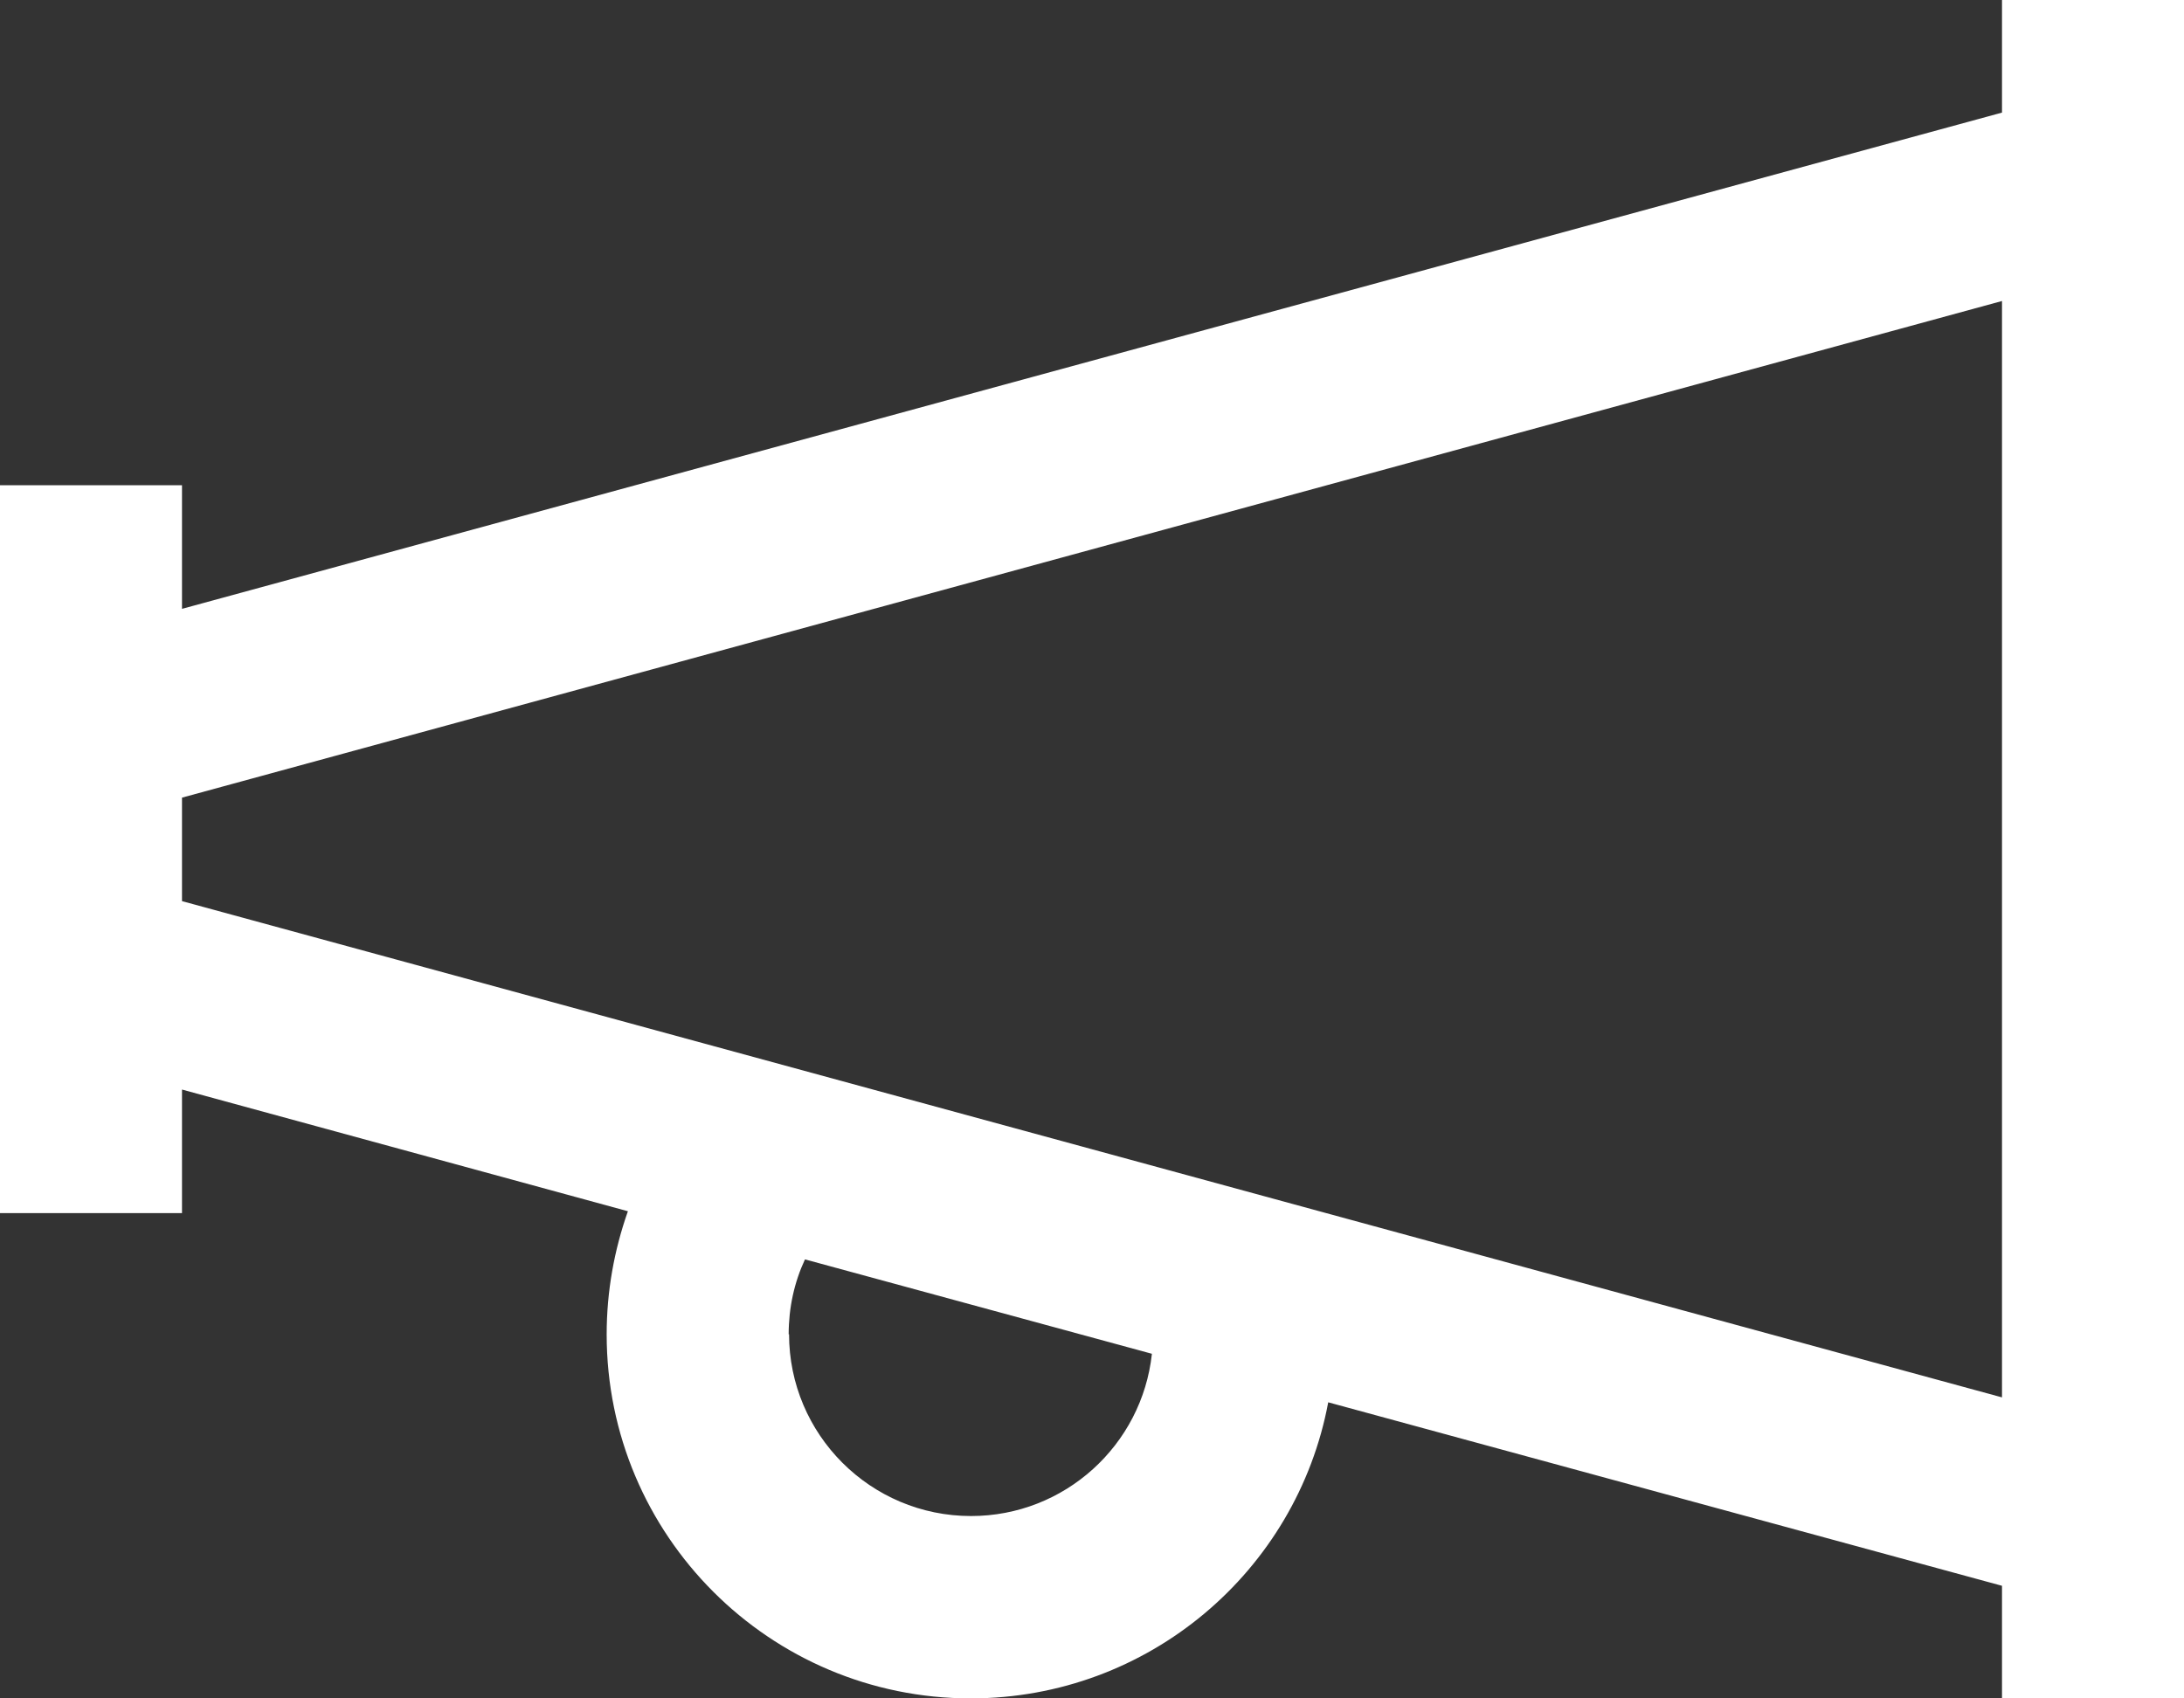 <?xml version="1.0" encoding="UTF-8"?>
<svg width="576px" height="448px" viewBox="0 0 576 448" version="1.1" xmlns="http://www.w3.org/2000/svg" xmlns:xlink="http://www.w3.org/1999/xlink">
    <rect x="0" y="0" width="576" height="448" fill="#333333" stroke="none"/>
    <title>icone_actu</title>
    <g id="Page-1" stroke="none" stroke-width="1" fill="none" fill-rule="evenodd">
        <g id="icone_actu" fill="#FFFFFF" fill-rule="nonzero">
            <path d="M576,0 L528,0 L528,29.7 L48,160.6 L48,152 L48,128 L0,128 L0,152 L0,173.7 L0,192 L0,256 L0,274.3 L0,296 L0,320 L48,320 L48,296 L48,287.4 L165.6,319.5 C162,329.7 160,340.6 160,352 C160,405 203,448 256,448 C302.9,448 342,414.4 350.3,369.9 L528,418.3 L528,448 L576,448 L576,400 L576,48 L576,0 Z M528,368.6 L48,237.7 L48,210.4 L528,79.4 L528,368.6 Z M208,352 C208,344.9 209.5,338.2 212.3,332.2 L303.8,357.1 C301.2,381.2 280.8,399.9 256.1,399.9 C229.6,399.9 208.1,378.4 208.1,351.9 L208,352 Z" id="Shape"></path>
        </g>
    </g>
</svg>